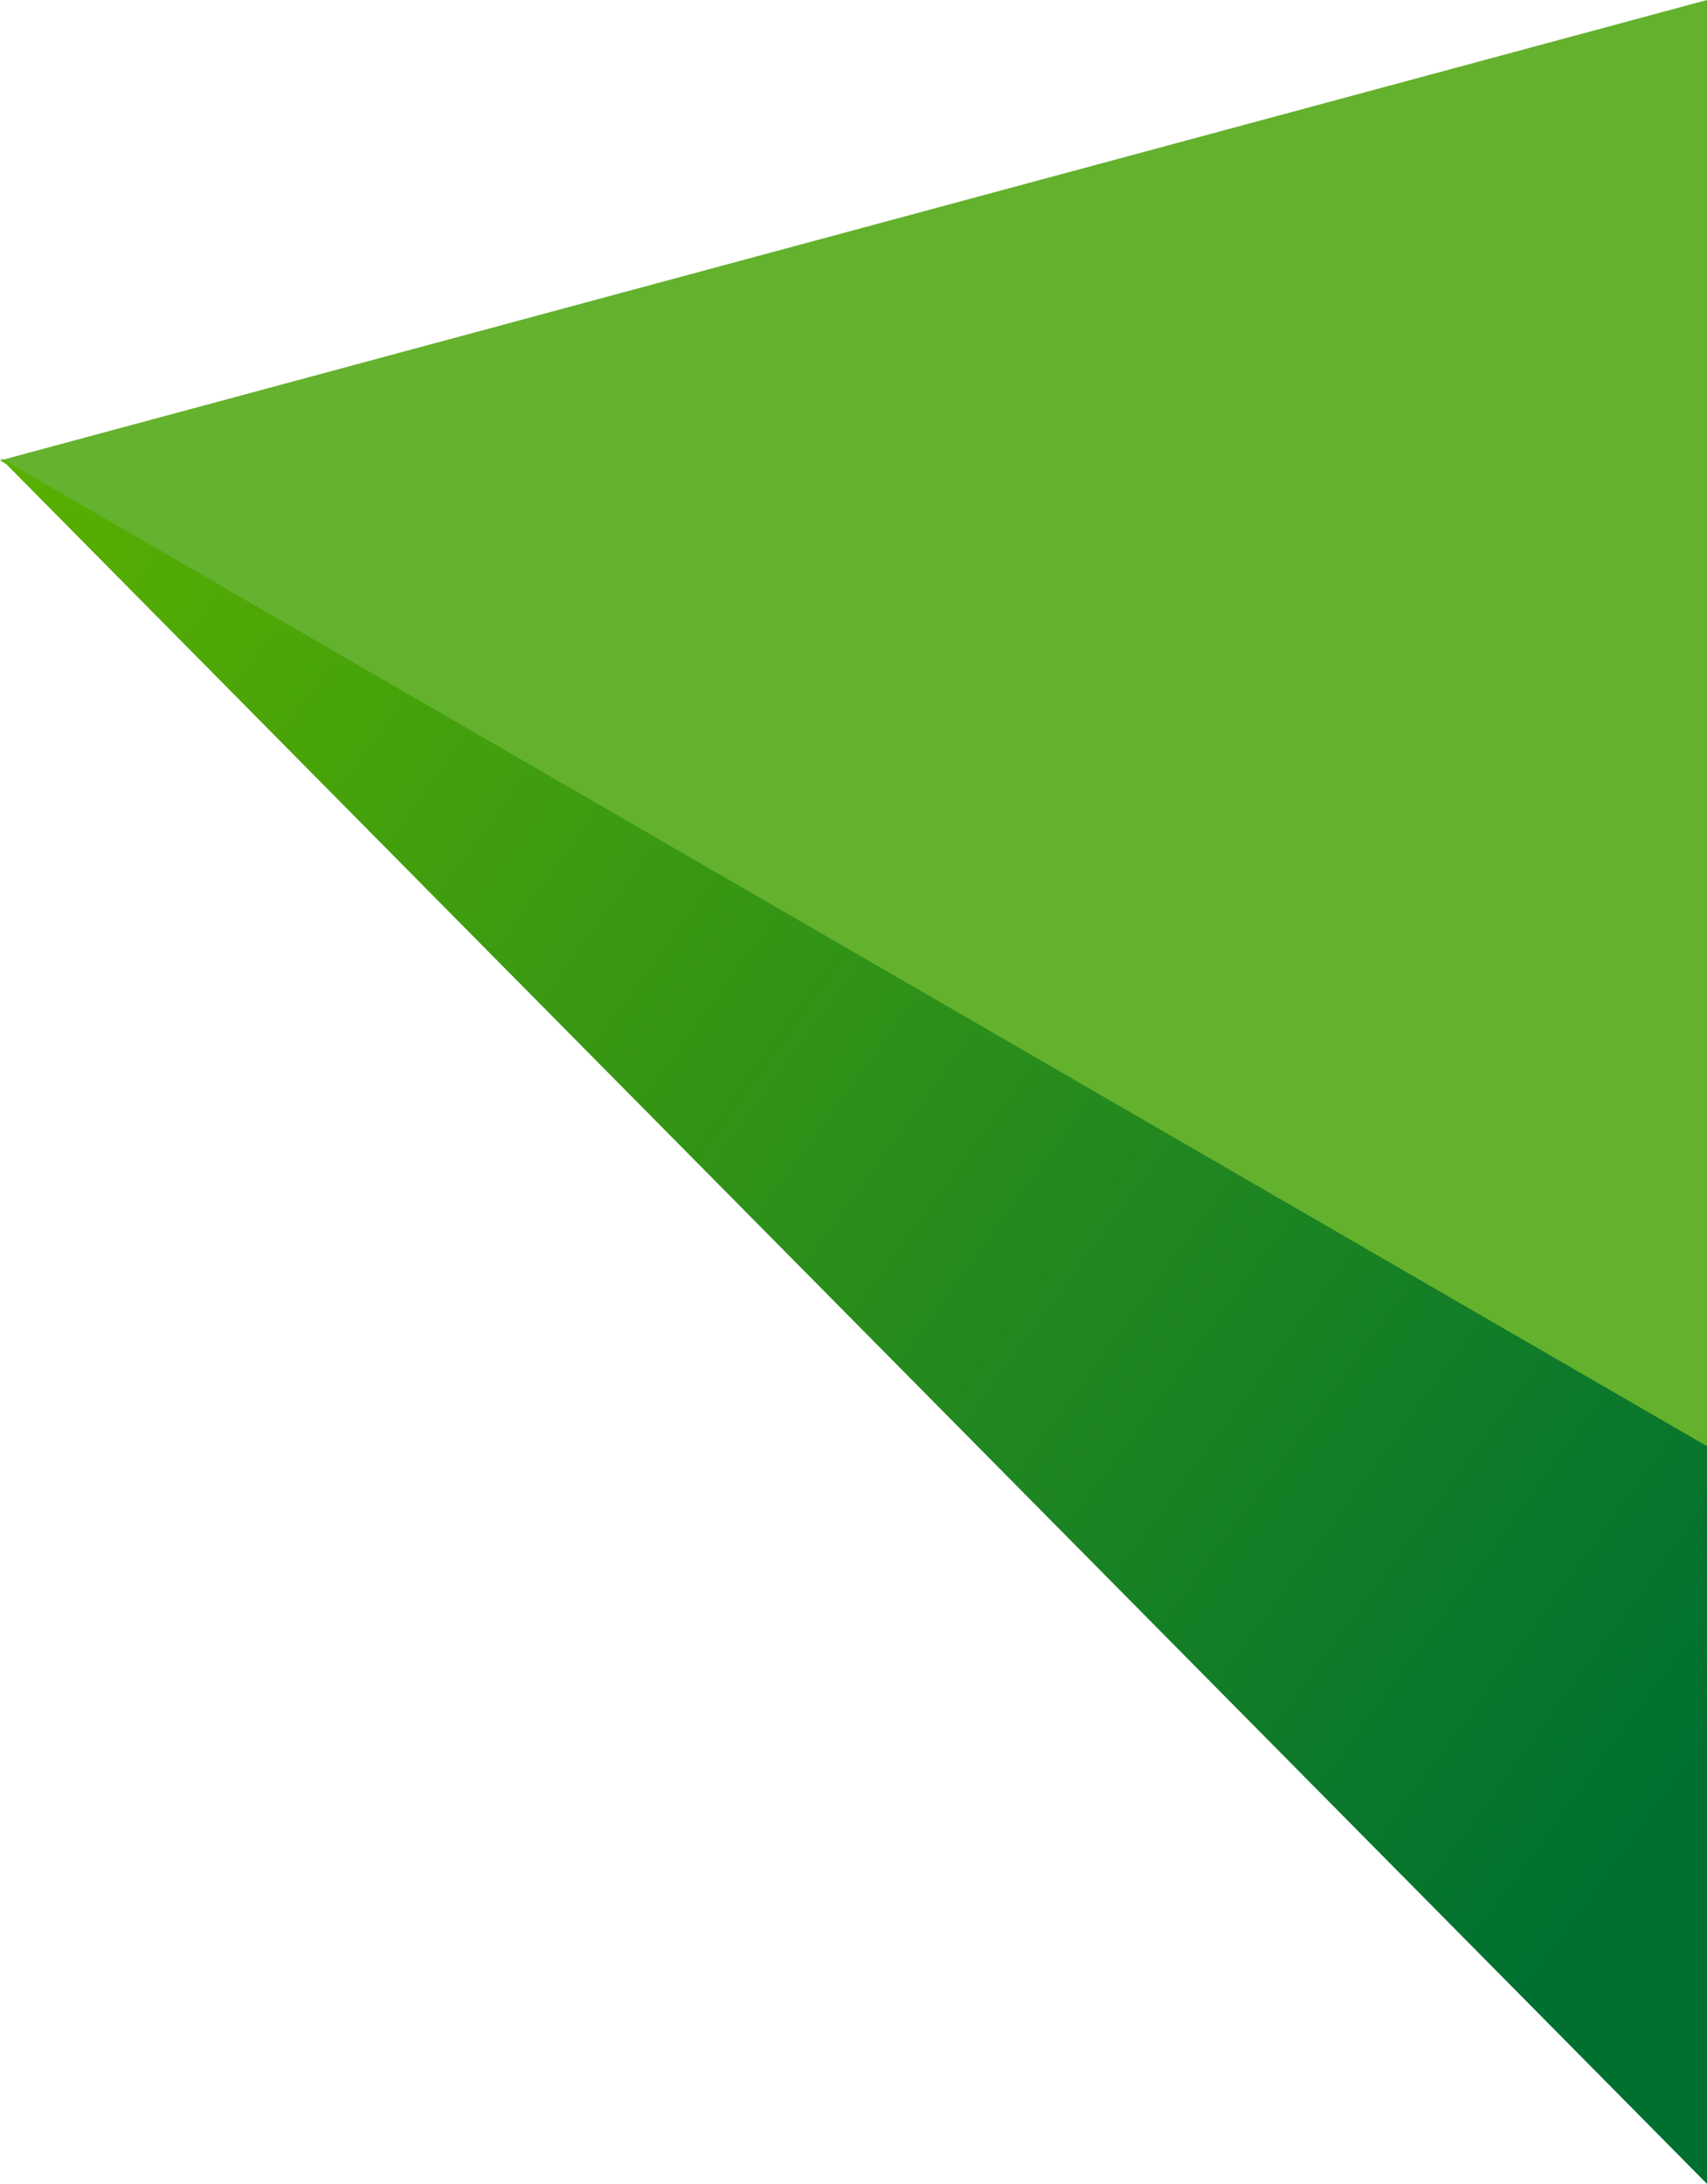 <svg xmlns="http://www.w3.org/2000/svg" width="455" height="582" viewBox="0 0 455 582"><defs><linearGradient id="a" x1="10.09" x2="250.14" y1="8.04" y2="193" gradientUnits="userSpaceOnUse"><stop offset="0" stop-color="#64b22e"/><stop offset="1" stop-color="#64b12e"/></linearGradient><linearGradient id="b" x2="460.48" y1="122" y2="458.55" gradientUnits="userSpaceOnUse"><stop offset="0" stop-color="#5ab000"/><stop offset="1" stop-color="#007031"/></linearGradient></defs><path fill="url(#a)" d="M455 386L0 122.725 455 0z"/><path fill="url(#b)" d="M455 582L0 122l455 263.405z"/></svg>